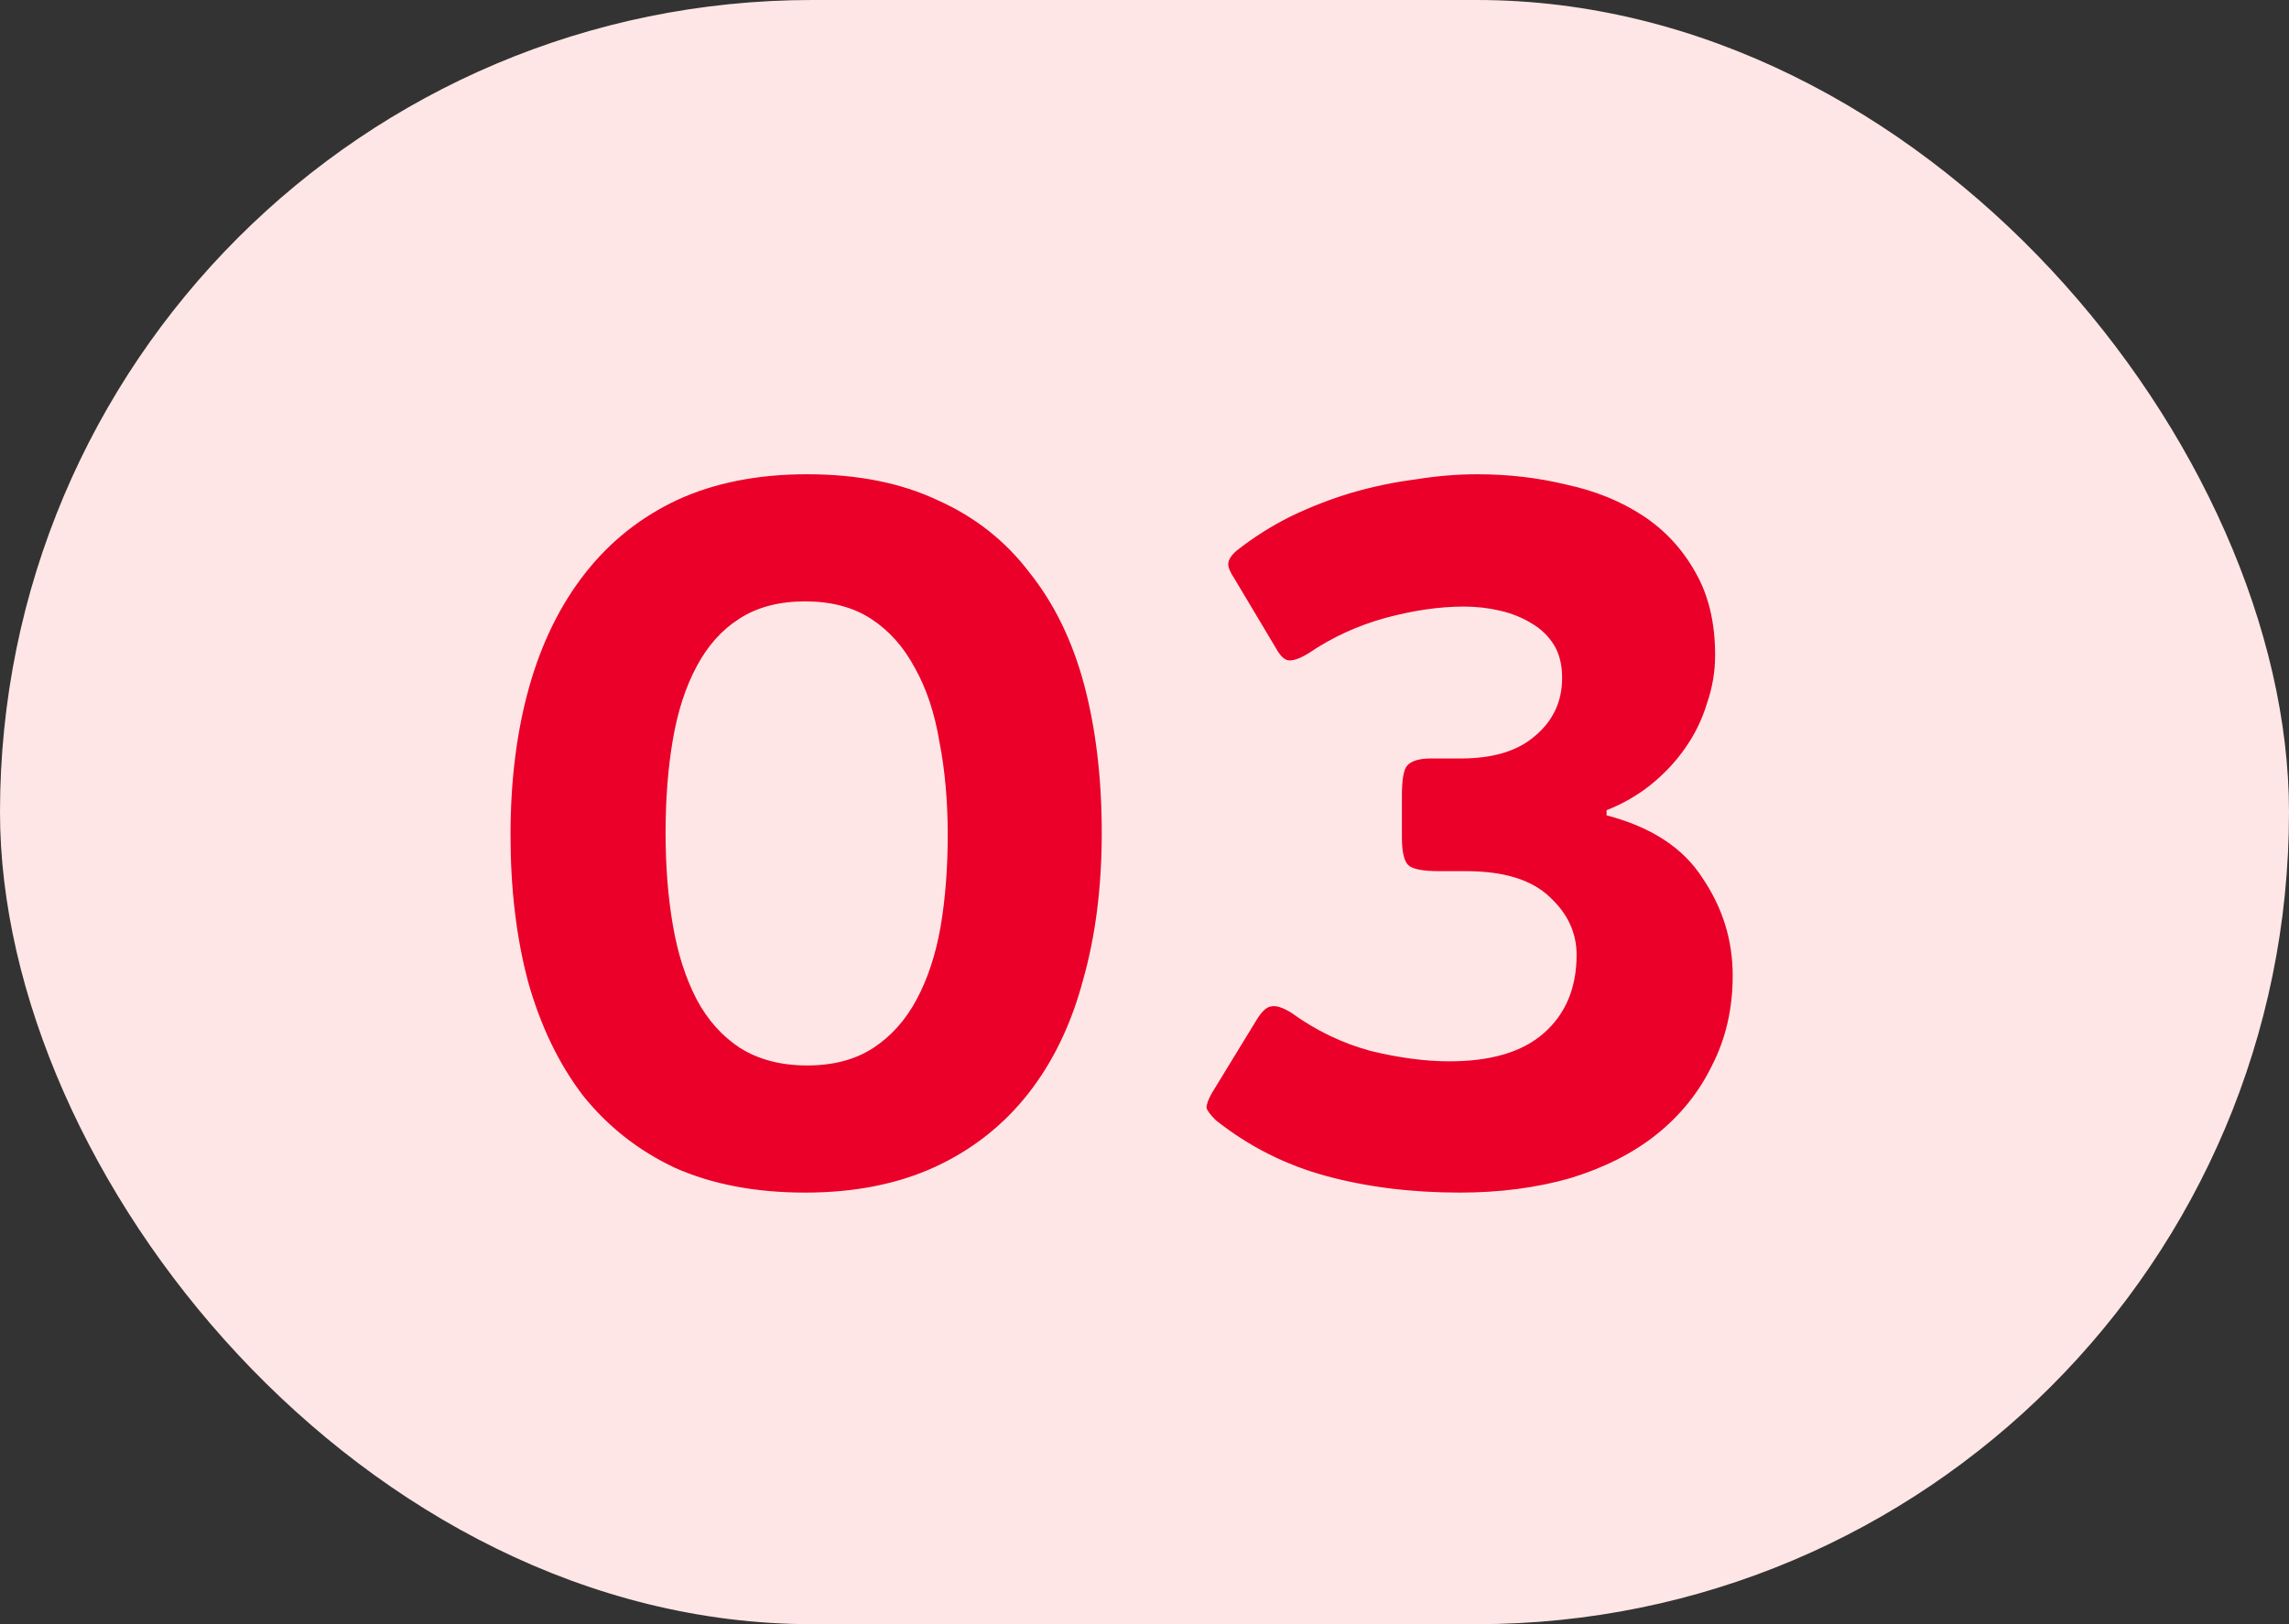 <svg width="31" height="22" viewBox="0 0 31 22" fill="none" xmlns="http://www.w3.org/2000/svg">
<rect x="0" y="0" width="31" height="22" fill="#333333" stroke="none"/>
<rect width="31" height="22" rx="11" fill="#FFE6E6"/>
<path d="M14.921 11.282C14.921 12.01 14.838 12.673 14.669 13.27C14.511 13.867 14.264 14.381 13.928 14.81C13.591 15.239 13.171 15.571 12.668 15.804C12.164 16.037 11.575 16.154 10.903 16.154C10.232 16.154 9.644 16.042 9.14 15.818C8.645 15.585 8.23 15.258 7.894 14.838C7.567 14.409 7.32 13.895 7.152 13.298C6.993 12.701 6.914 12.038 6.914 11.31C6.914 10.573 6.998 9.905 7.166 9.308C7.334 8.711 7.586 8.197 7.922 7.768C8.258 7.339 8.673 7.007 9.168 6.774C9.672 6.541 10.259 6.424 10.931 6.424C11.613 6.424 12.201 6.541 12.695 6.774C13.2 6.998 13.615 7.325 13.941 7.754C14.277 8.174 14.525 8.683 14.684 9.28C14.842 9.877 14.921 10.545 14.921 11.282ZM12.835 11.31C12.835 10.853 12.798 10.433 12.723 10.05C12.658 9.658 12.546 9.322 12.387 9.042C12.238 8.762 12.042 8.543 11.8 8.384C11.557 8.225 11.258 8.146 10.903 8.146C10.549 8.146 10.25 8.225 10.008 8.384C9.774 8.533 9.583 8.748 9.434 9.028C9.284 9.308 9.177 9.639 9.112 10.022C9.046 10.405 9.014 10.825 9.014 11.282C9.014 11.73 9.046 12.145 9.112 12.528C9.177 12.911 9.284 13.247 9.434 13.536C9.583 13.816 9.779 14.035 10.021 14.194C10.274 14.353 10.577 14.432 10.931 14.432C11.286 14.432 11.585 14.353 11.828 14.194C12.07 14.035 12.266 13.816 12.415 13.536C12.565 13.256 12.672 12.929 12.738 12.556C12.803 12.173 12.835 11.758 12.835 11.31ZM21.758 11.044C22.365 11.203 22.799 11.487 23.06 11.898C23.331 12.299 23.466 12.738 23.466 13.214C23.466 13.662 23.373 14.068 23.186 14.432C23.009 14.796 22.757 15.109 22.43 15.37C22.113 15.622 21.725 15.818 21.268 15.958C20.811 16.089 20.311 16.154 19.77 16.154C19.117 16.154 18.515 16.079 17.964 15.93C17.413 15.781 16.914 15.529 16.466 15.174C16.391 15.099 16.349 15.043 16.34 15.006C16.34 14.959 16.363 14.894 16.41 14.81L17.026 13.802C17.091 13.699 17.152 13.643 17.208 13.634C17.273 13.615 17.367 13.643 17.488 13.718C17.824 13.961 18.183 14.133 18.566 14.236C18.949 14.329 19.303 14.376 19.63 14.376C20.19 14.376 20.615 14.25 20.904 13.998C21.203 13.737 21.352 13.382 21.352 12.934C21.352 12.635 21.231 12.374 20.988 12.15C20.745 11.917 20.367 11.8 19.854 11.8H19.49C19.266 11.8 19.126 11.772 19.07 11.716C19.014 11.66 18.986 11.534 18.986 11.338V10.778C18.986 10.563 19.009 10.428 19.056 10.372C19.112 10.307 19.219 10.274 19.378 10.274H19.784C20.223 10.274 20.559 10.171 20.792 9.966C21.035 9.761 21.156 9.499 21.156 9.182C21.156 9.005 21.119 8.855 21.044 8.734C20.969 8.613 20.867 8.515 20.736 8.44C20.615 8.365 20.475 8.309 20.316 8.272C20.157 8.235 19.994 8.216 19.826 8.216C19.499 8.216 19.145 8.267 18.762 8.37C18.389 8.473 18.043 8.631 17.726 8.846C17.605 8.921 17.511 8.953 17.446 8.944C17.39 8.935 17.334 8.879 17.278 8.776L16.718 7.838C16.662 7.754 16.634 7.689 16.634 7.642C16.634 7.586 16.671 7.525 16.746 7.46C16.97 7.283 17.213 7.129 17.474 6.998C17.745 6.867 18.02 6.76 18.3 6.676C18.589 6.592 18.879 6.531 19.168 6.494C19.457 6.447 19.737 6.424 20.008 6.424C20.428 6.424 20.829 6.471 21.212 6.564C21.604 6.648 21.949 6.788 22.248 6.984C22.547 7.18 22.785 7.437 22.962 7.754C23.139 8.062 23.228 8.435 23.228 8.874C23.228 9.098 23.191 9.317 23.116 9.532C23.051 9.747 22.953 9.947 22.822 10.134C22.691 10.321 22.533 10.489 22.346 10.638C22.169 10.778 21.973 10.89 21.758 10.974V11.044Z" fill="#EA0029"/>
</svg>
